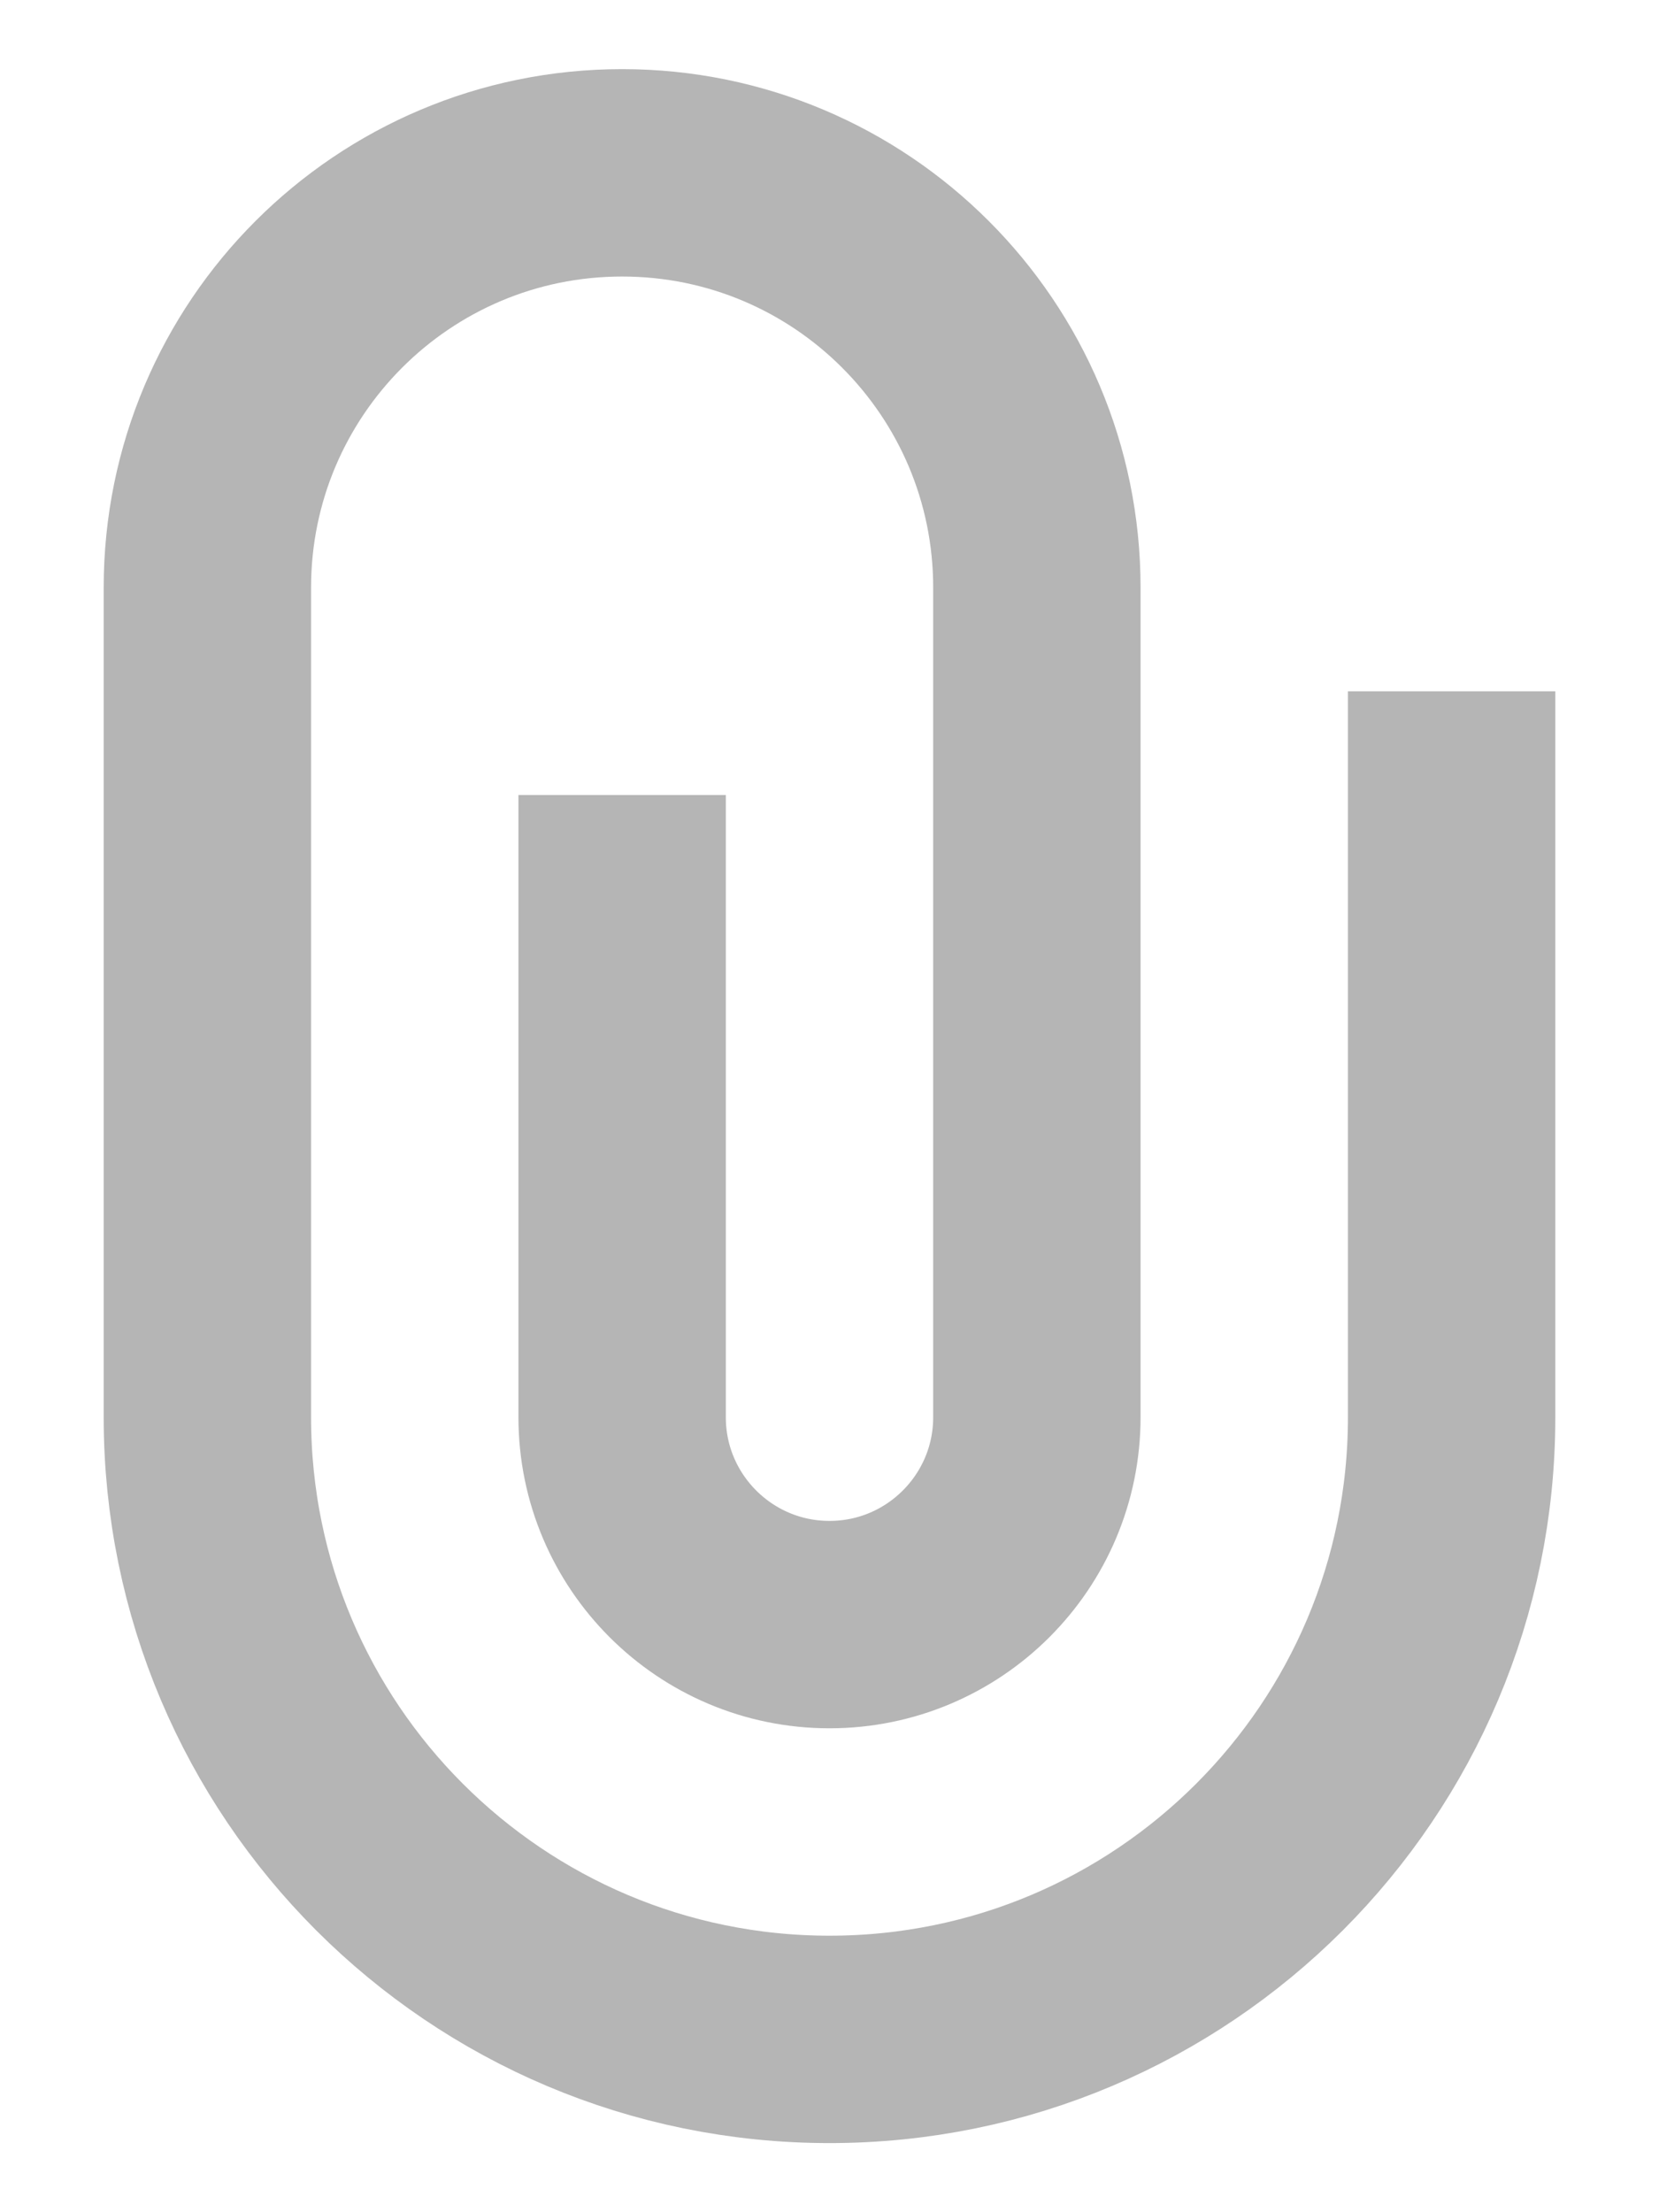 <svg width="12" height="16" viewBox="0 0 12 16" fill="none" xmlns="http://www.w3.org/2000/svg">
<path d="M4.5 5.75V10.25C4.5 11.078 5.172 11.75 6 11.75C6.828 11.75 7.5 11.078 7.5 10.25V4.25C7.5 2.593 6.157 1.25 4.5 1.25C2.843 1.25 1.5 2.593 1.5 4.25V10.25C1.5 12.735 3.515 14.75 6 14.75C8.485 14.75 10.5 12.735 10.5 10.25V5" stroke="#B5B5B5" stroke-width="1.5"/>
</svg>
